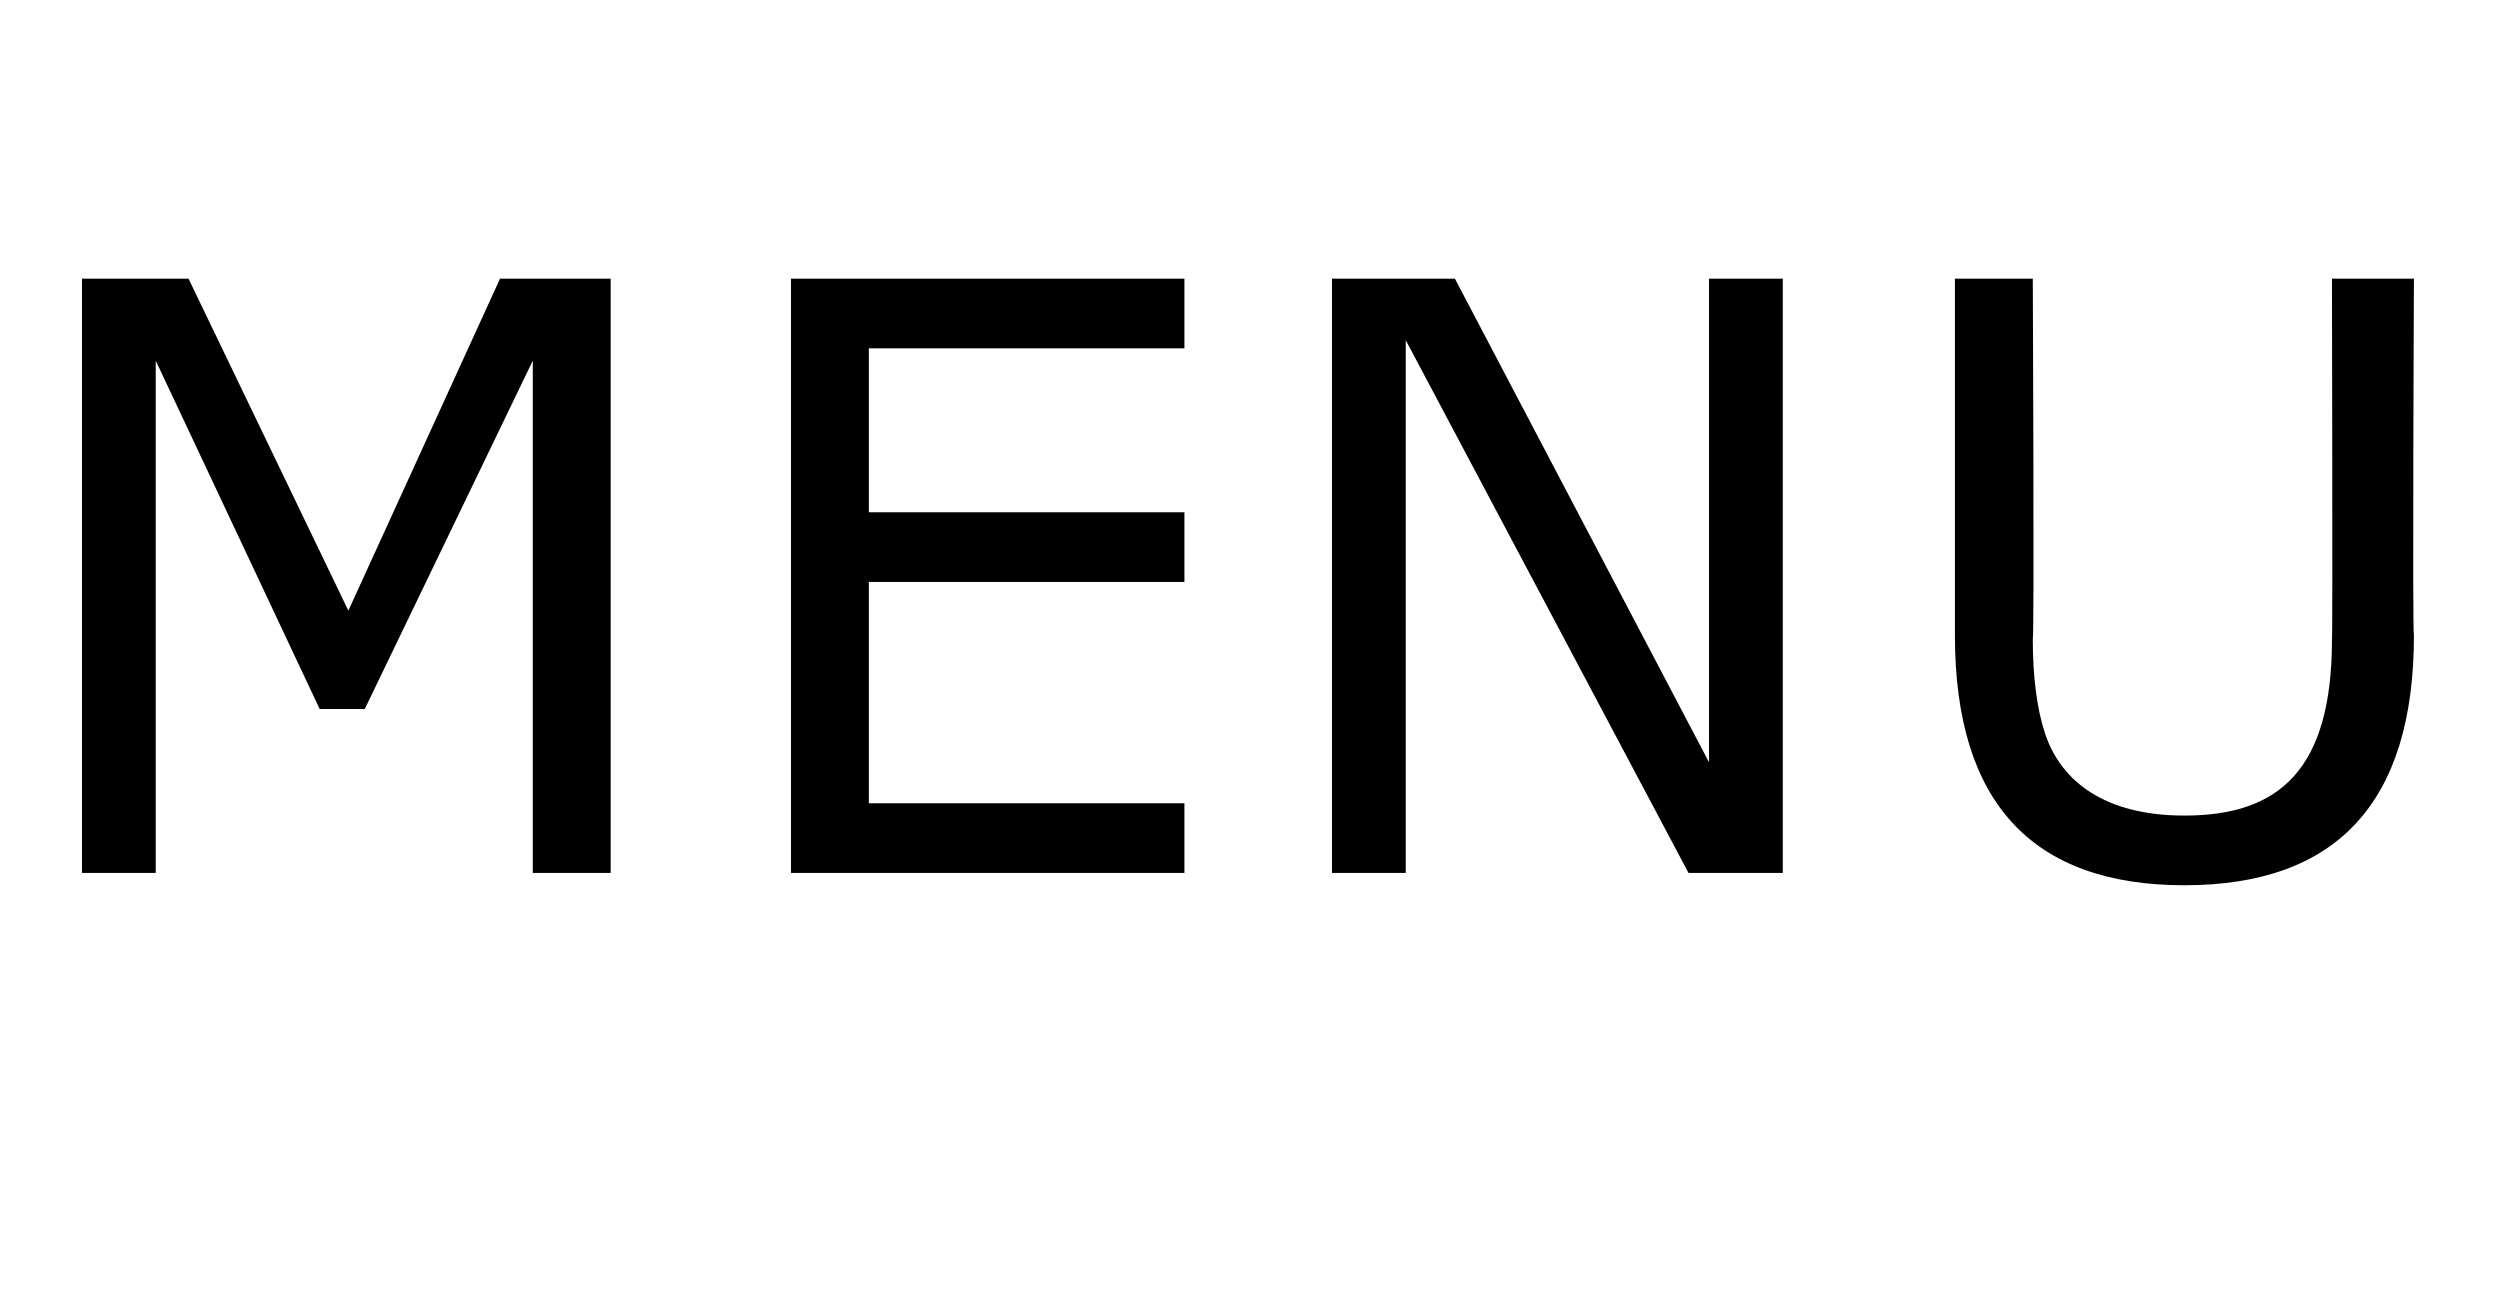 <?xml version="1.0" standalone="no"?><!DOCTYPE svg PUBLIC "-//W3C//DTD SVG 1.1//EN" "http://www.w3.org/Graphics/SVG/1.1/DTD/svg11.dtd"><svg xmlns="http://www.w3.org/2000/svg" version="1.1" width="61px" height="32.1px" viewBox="0 -6 61 32.1" style="top:-6px"><desc>MENU</desc><defs/><g id="Polygon970464"><path d="m14.9 15.3H13V2.8l-4.1 8.5H7.8l-4-8.5v12.5H2V.8h2.6l3.9 8.1L12.2.8h2.7v14.5zm14 0h-9.6V.8h9.6v1.7h-7.7v4h7.7v1.7h-7.7v5.4h7.7v1.7zm14.6 0h-2.3l-6.9-13v13h-1.8V.8h3l6.2 11.8V.8h1.8v14.5zm15.4-5.8c0 4.1-1.9 6.1-5.6 6.1c-3.7 0-5.6-2-5.6-6.1V.8h1.9s.04 8.76 0 8.8c0 .9.1 1.7.3 2.3c.4 1.2 1.5 2 3.4 2c2.3 0 3.6-1.1 3.6-4.3c.02 0 0-8.8 0-8.8h2s-.04 8.66 0 8.7z" stroke="none" fill="#000"/></g></svg>